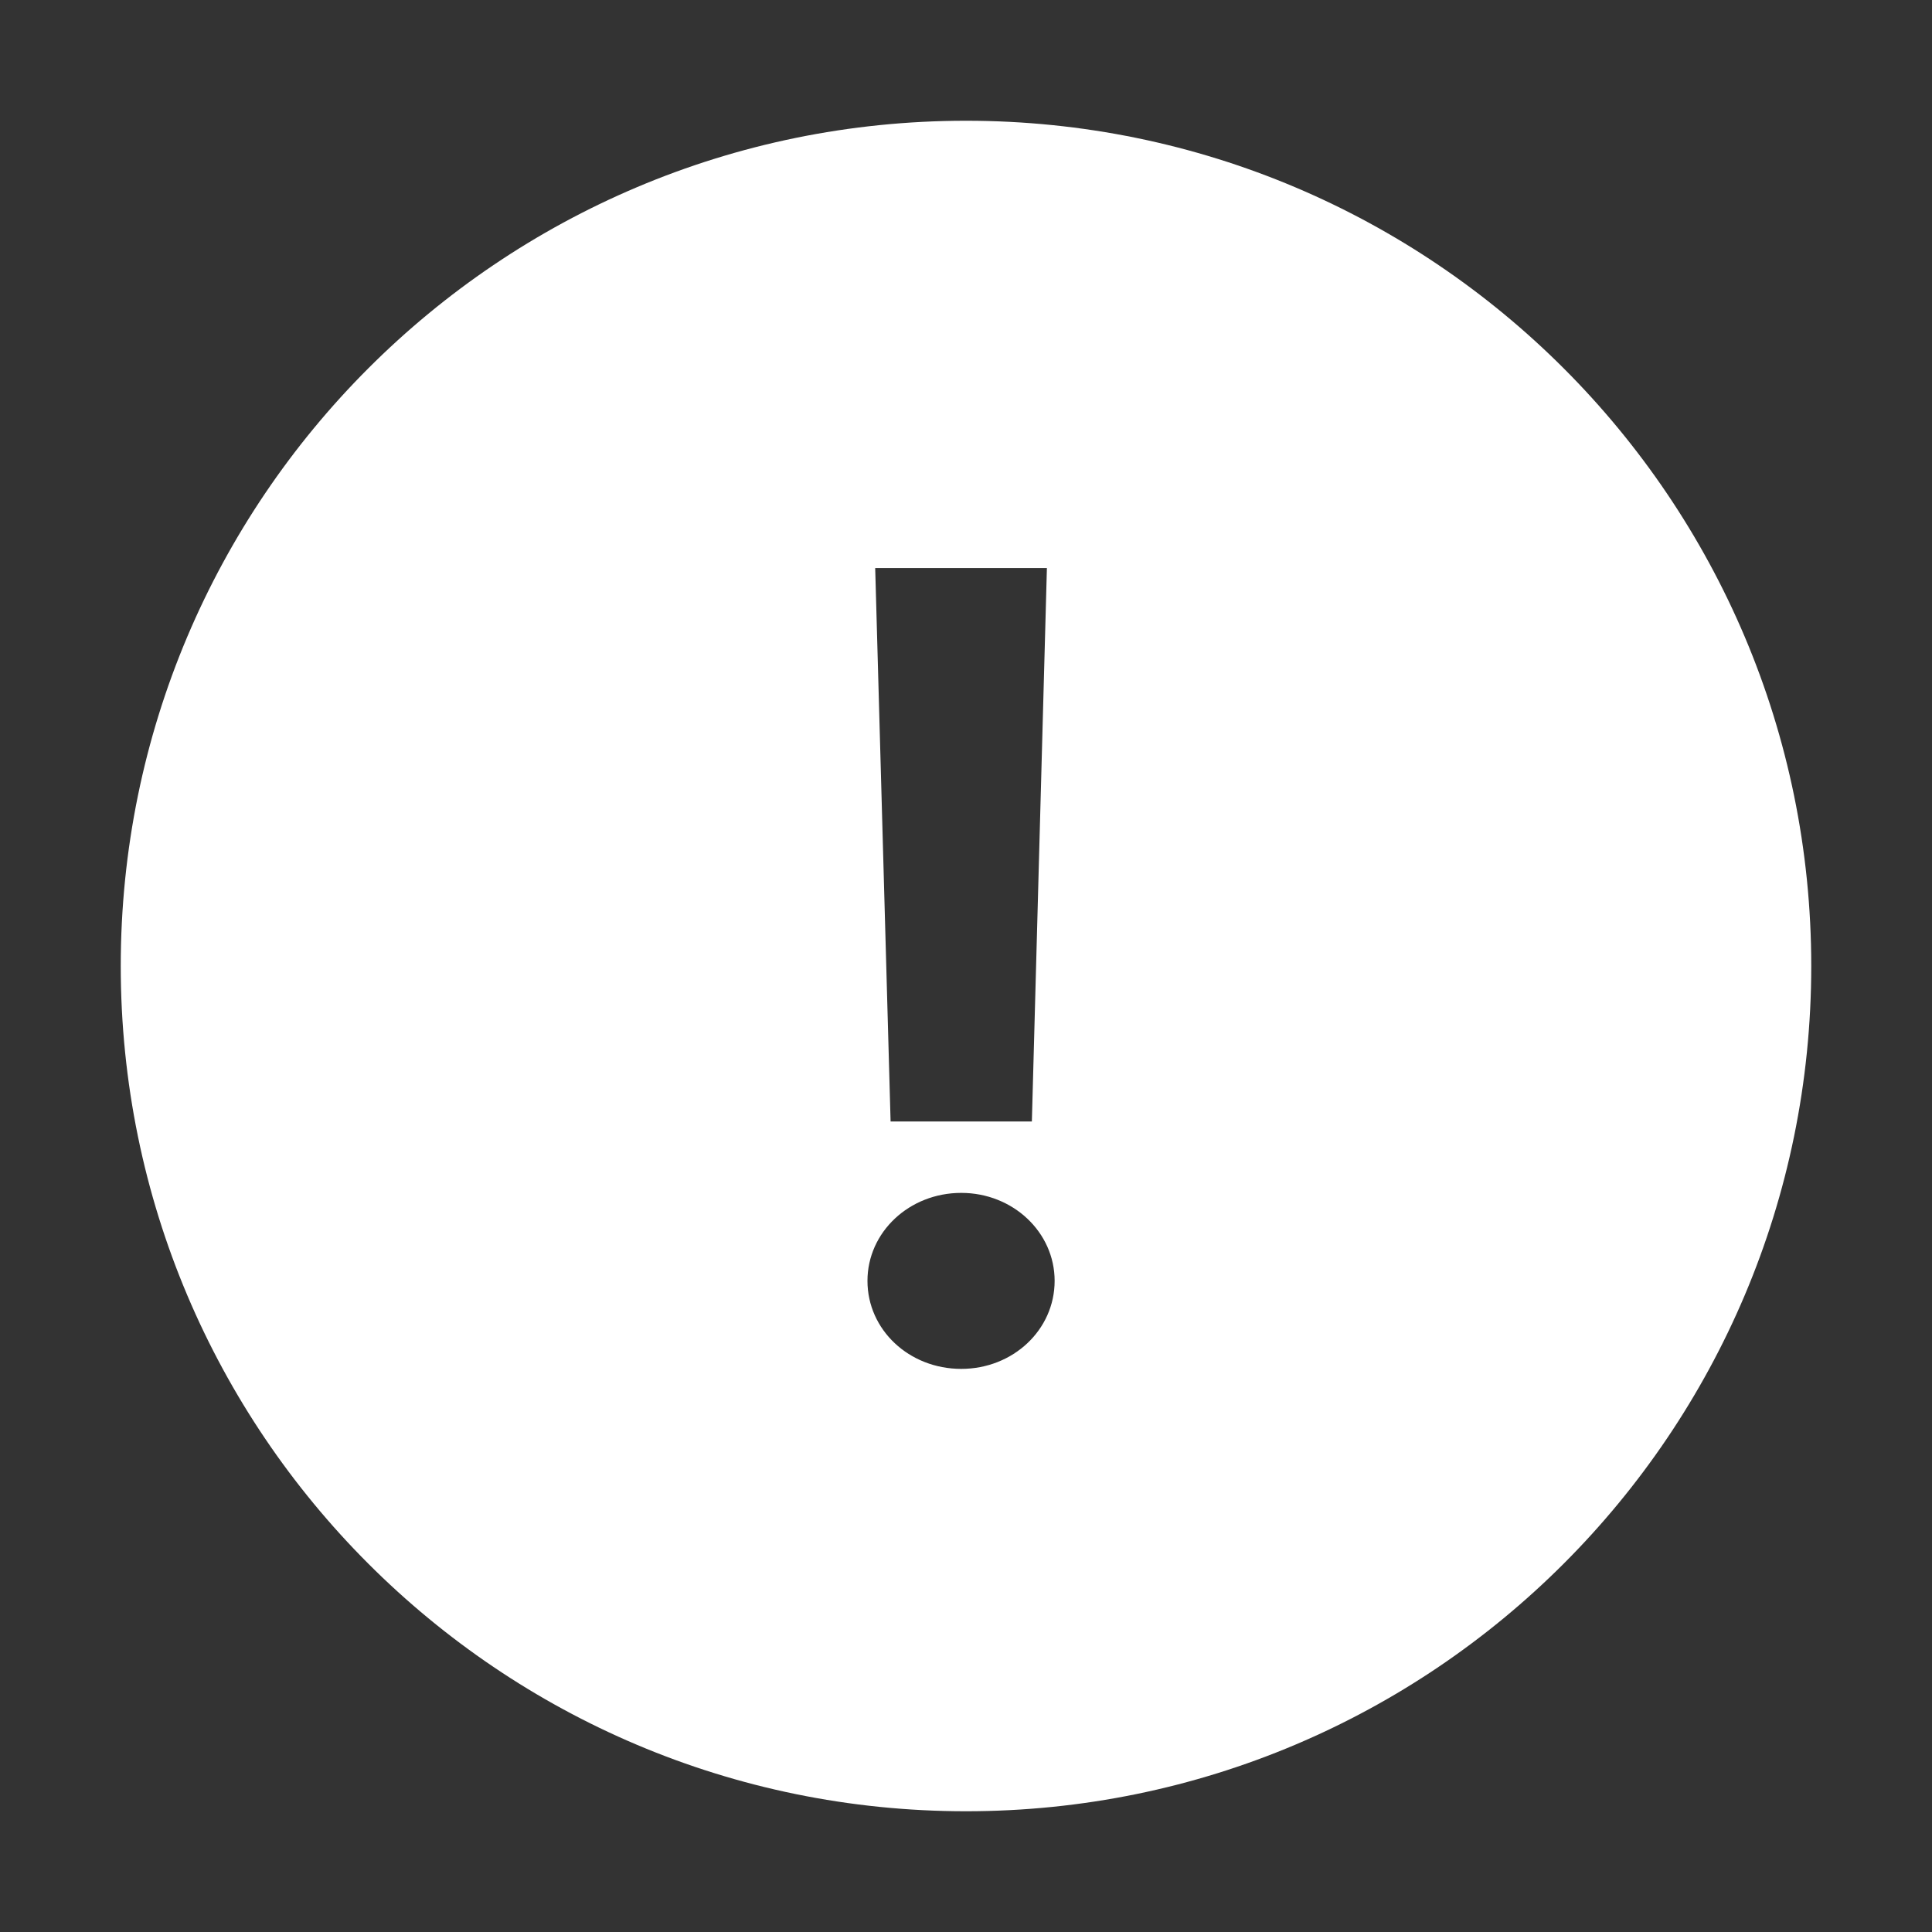 <?xml version="1.0" encoding="UTF-8"?>
<svg width="32px" height="32px" viewBox="0 0 32 32" version="1.1" xmlns="http://www.w3.org/2000/svg" xmlns:xlink="http://www.w3.org/1999/xlink">
    <rect x="0" y="0" width="32" height="32" fill="#333333" stroke="none"/>
    <!-- Generator: Sketch 58 (84663) - https://sketch.com -->
    <title>Icons/interjection.fill</title>
    <desc>Created with Sketch.</desc>
    <g id="Icons/interjection.fill" stroke="none" stroke-width="1" fill="none" fill-rule="evenodd">
        <path d="M16,2 C23.732,2 30,8.268 30,16 C30,23.732 23.732,30 16,30 C8.268,30 2,23.732 2,16 C2,8.268 8.268,2 16,2 Z M15.921,19.758 C15.058,19.758 14.368,20.41 14.368,21.215 C14.368,22.027 15.058,22.673 15.921,22.673 C16.778,22.673 17.468,22.027 17.468,21.215 C17.468,20.41 16.778,19.758 15.921,19.758 Z M17.34,9.409 L14.496,9.409 L14.751,18.575 L17.091,18.575 L17.34,9.409 Z" id="Combined-Shape" fill="#fff"></path>
    </g>
</svg>